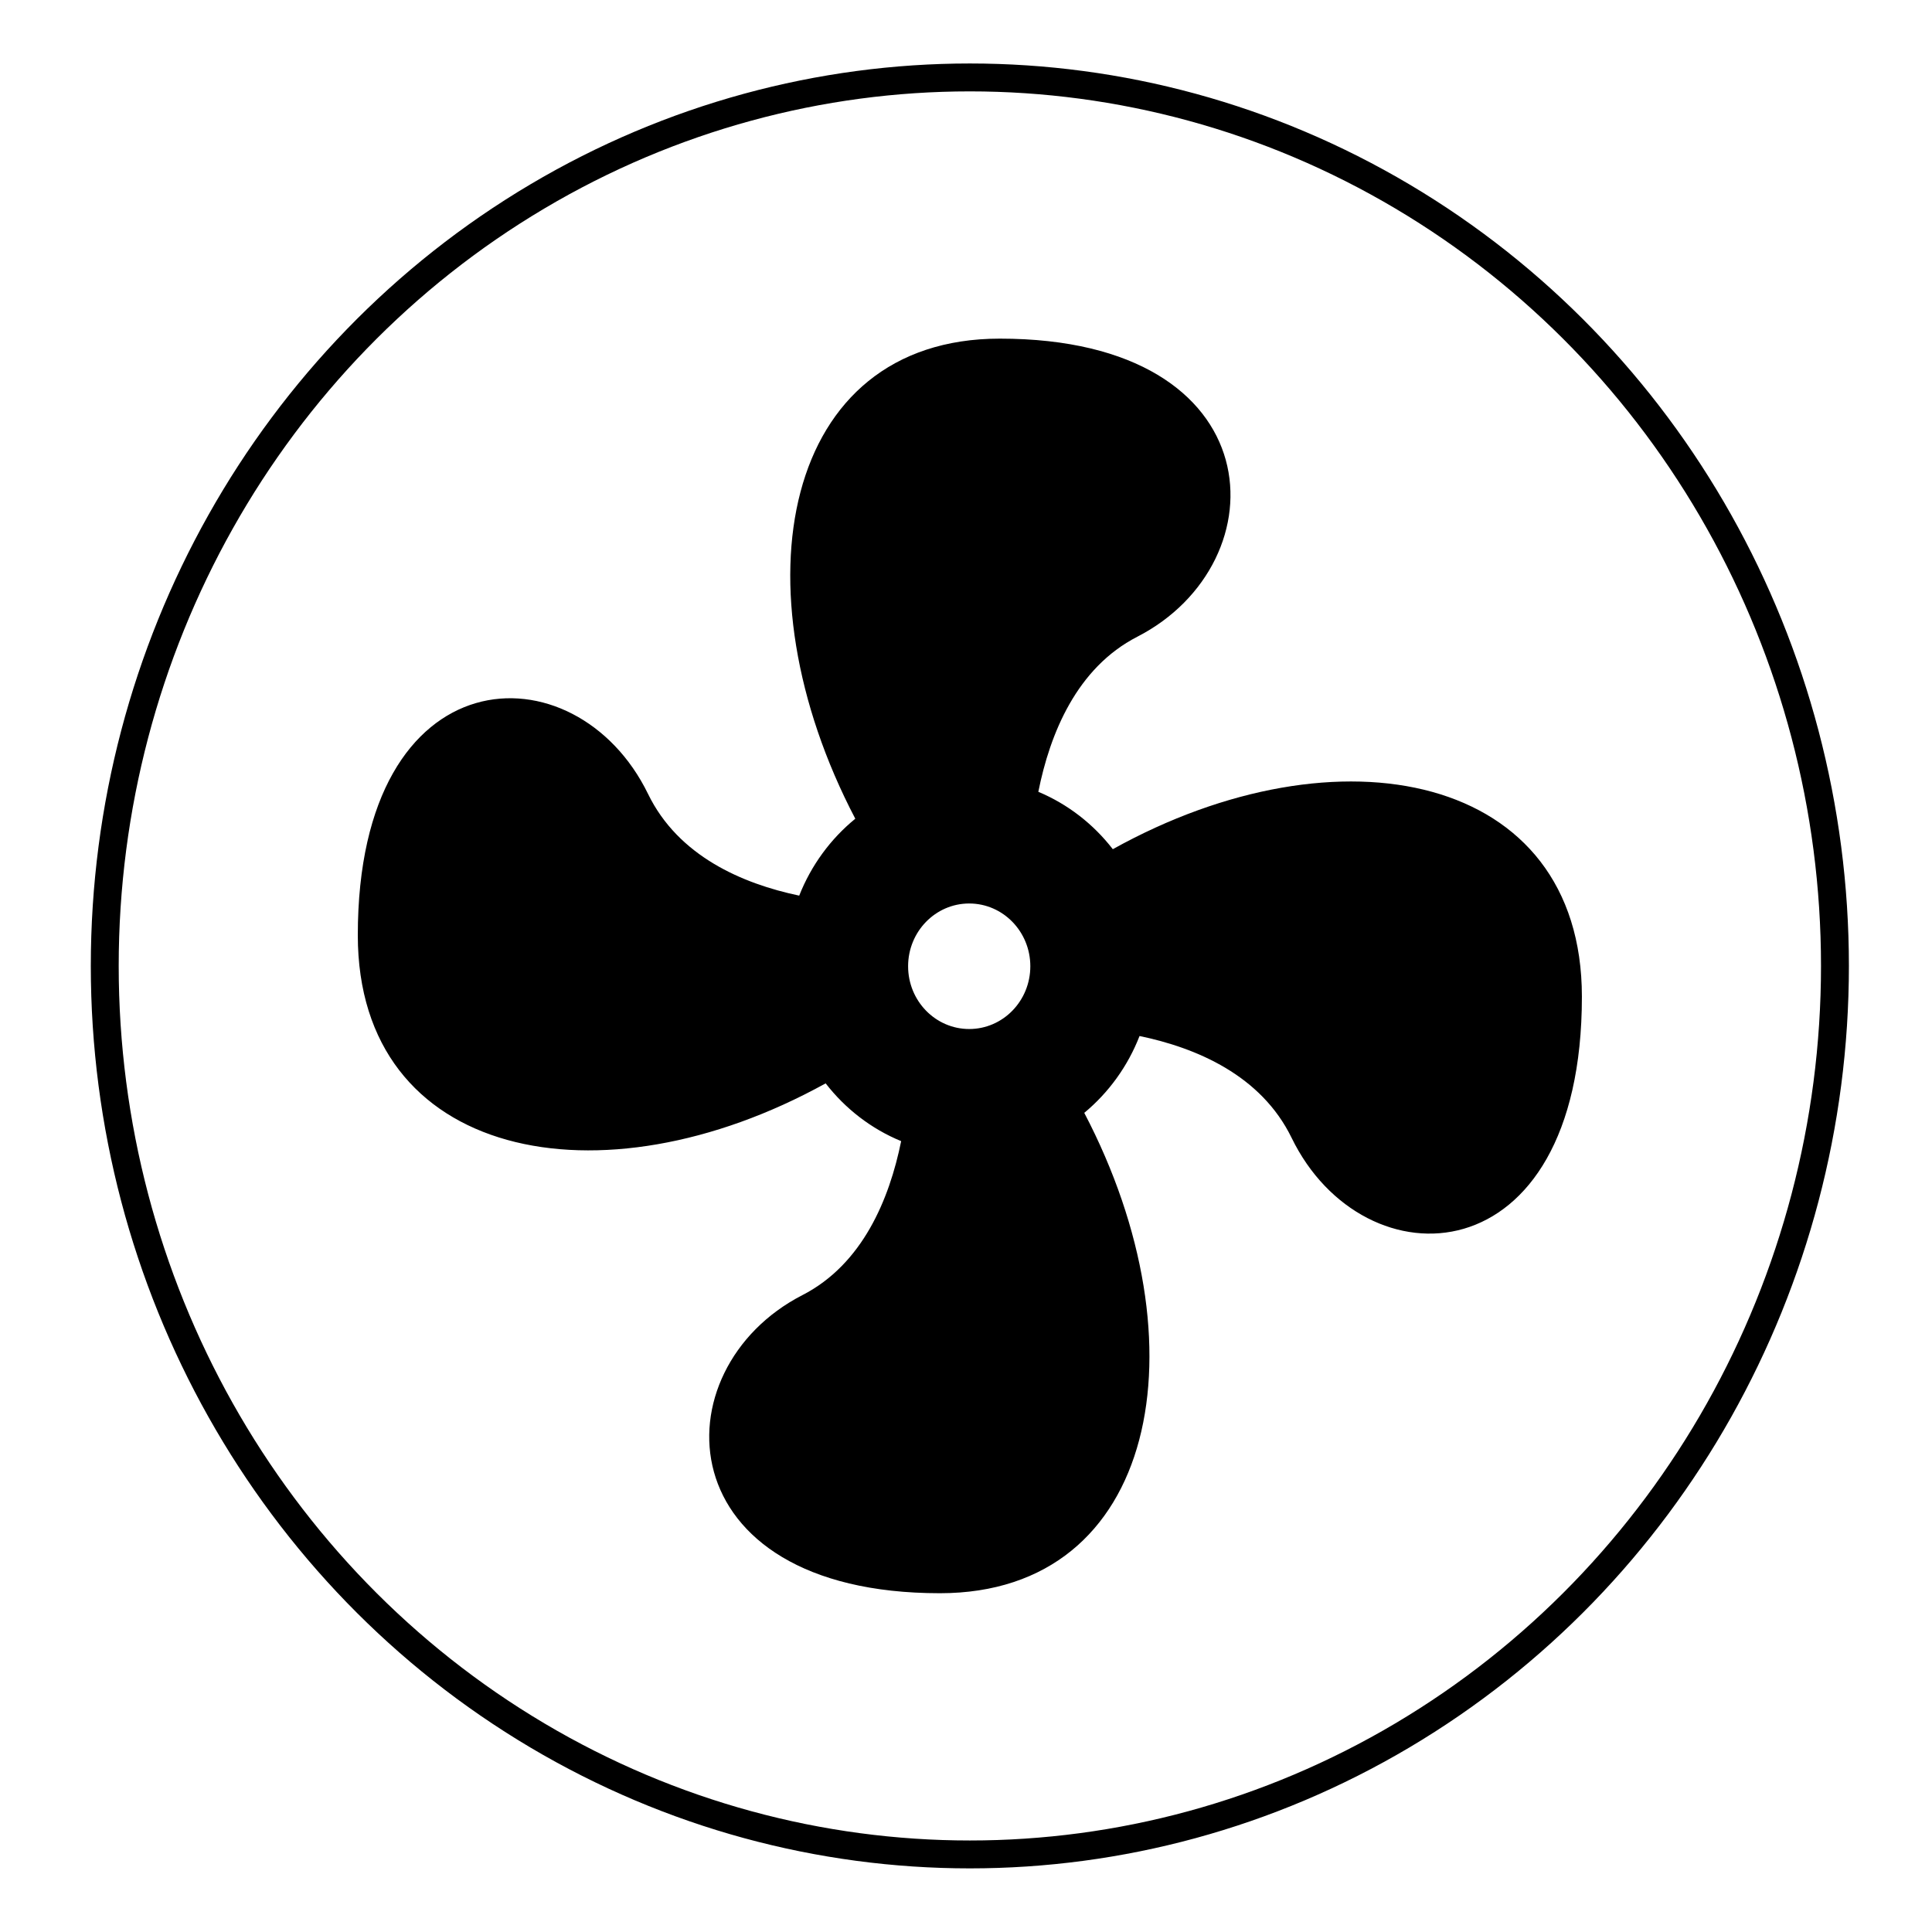 <?xml version="1.0" encoding="UTF-8" standalone="no"?><!DOCTYPE svg PUBLIC "-//W3C//DTD SVG 1.1//EN" "http://www.w3.org/Graphics/SVG/1.1/DTD/svg11.dtd"><svg width="100%" height="100%" viewBox="0 0 500 500" version="1.1" xmlns="http://www.w3.org/2000/svg" xmlns:xlink="http://www.w3.org/1999/xlink" xml:space="preserve" xmlns:serif="http://www.serif.com/" style="fill-rule:evenodd;clip-rule:evenodd;stroke-linecap:round;stroke-linejoin:round;stroke-miterlimit:1.5;"><ellipse cx="250.997" cy="249.982" rx="223.887" ry="229.943" style="fill:none;stroke:#000;stroke-width:7.22px;"/><path id="fan" d="M250.832,233.823c-8.734,0 -15.815,7.272 -15.815,16.243c0,8.971 7.081,16.243 15.815,16.243c8.735,-0 15.815,-7.272 15.815,-16.243c0,-8.971 -7.08,-16.243 -15.815,-16.243Zm7.908,-146.184c71.167,0 72.929,57.974 35.583,77.153c-15.649,8.036 -22.588,25.019 -25.604,40.128c7.612,3.184 14.237,8.339 19.274,14.849c58.486,-32.509 121.4,-19.788 121.4,38.165c-0,73.092 -56.447,74.902 -75.121,36.546c-7.876,-16.178 -24.577,-23.292 -39.359,-26.359c-3.046,7.836 -8.013,14.669 -14.306,19.885c31.41,59.965 18.959,124.318 -37.353,124.318c-71.167,0 -72.93,-57.975 -35.583,-77.153c15.552,-7.986 22.501,-24.807 25.548,-39.845c-7.722,-3.173 -14.443,-8.369 -19.541,-14.953c-58.395,32.284 -121.078,19.503 -121.077,-38.344c-0,-73.092 56.447,-74.902 75.12,-36.546c7.833,16.09 24.394,23.214 39.116,26.307c3.1,-7.863 8.141,-14.708 14.513,-19.904c-31.363,-59.945 -18.9,-124.247 37.39,-124.247Z" style="fill-rule:nonzero;"/></svg>